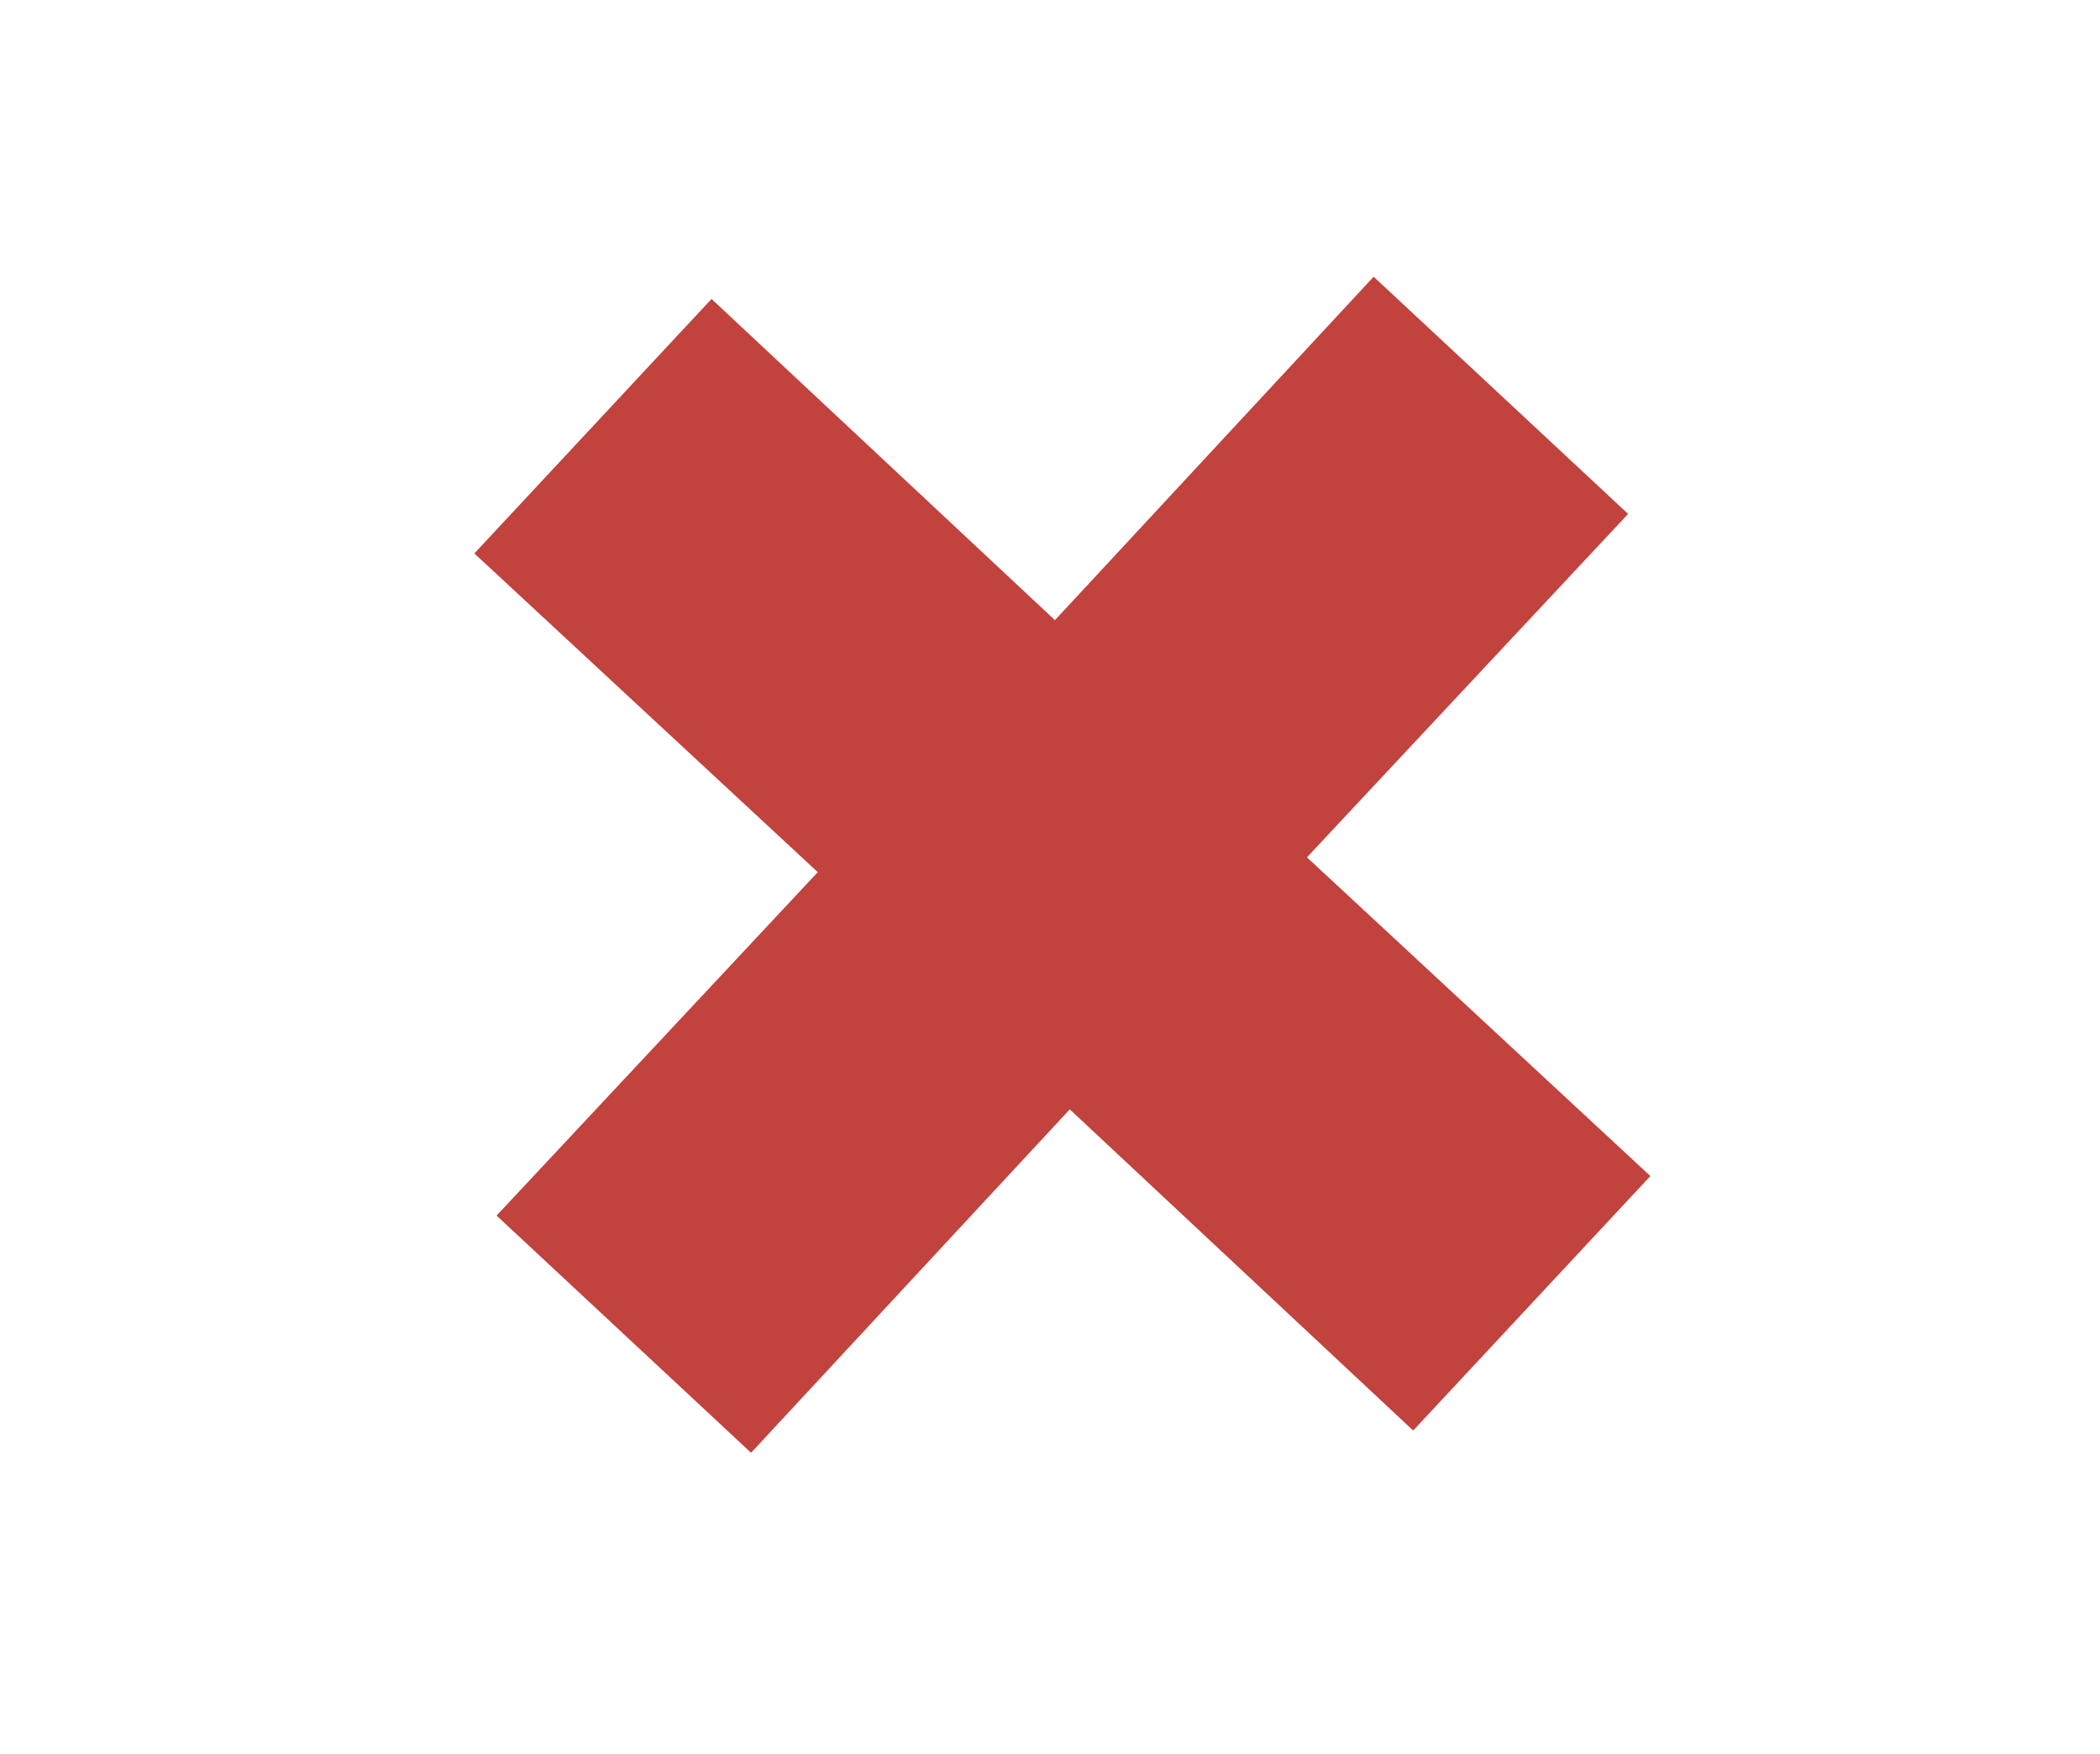 <?xml version="1.0" encoding="utf-8"?>
<!-- Generator: Adobe Illustrator 21.1.0, SVG Export Plug-In . SVG Version: 6.00 Build 0)  -->
<svg version="1.1" id="Layer_1" xmlns="http://www.w3.org/2000/svg" xmlns:xlink="http://www.w3.org/1999/xlink" x="0px" y="0px"
	 viewBox="0 0 85 71" style="enable-background:new 0 0 85 71;" xml:space="preserve">
<style type="text/css">
	.st0{fill:#C2423D;}
</style>
<polygon class="st0" points="66.8,47.6 52.9,34.7 65.9,20.8 55.6,11.2 42.7,25.1 28.8,12.1 19.2,22.4 33.1,35.3 20.1,49.2 
	30.4,58.8 43.3,44.9 57.2,57.9 "/>
</svg>
